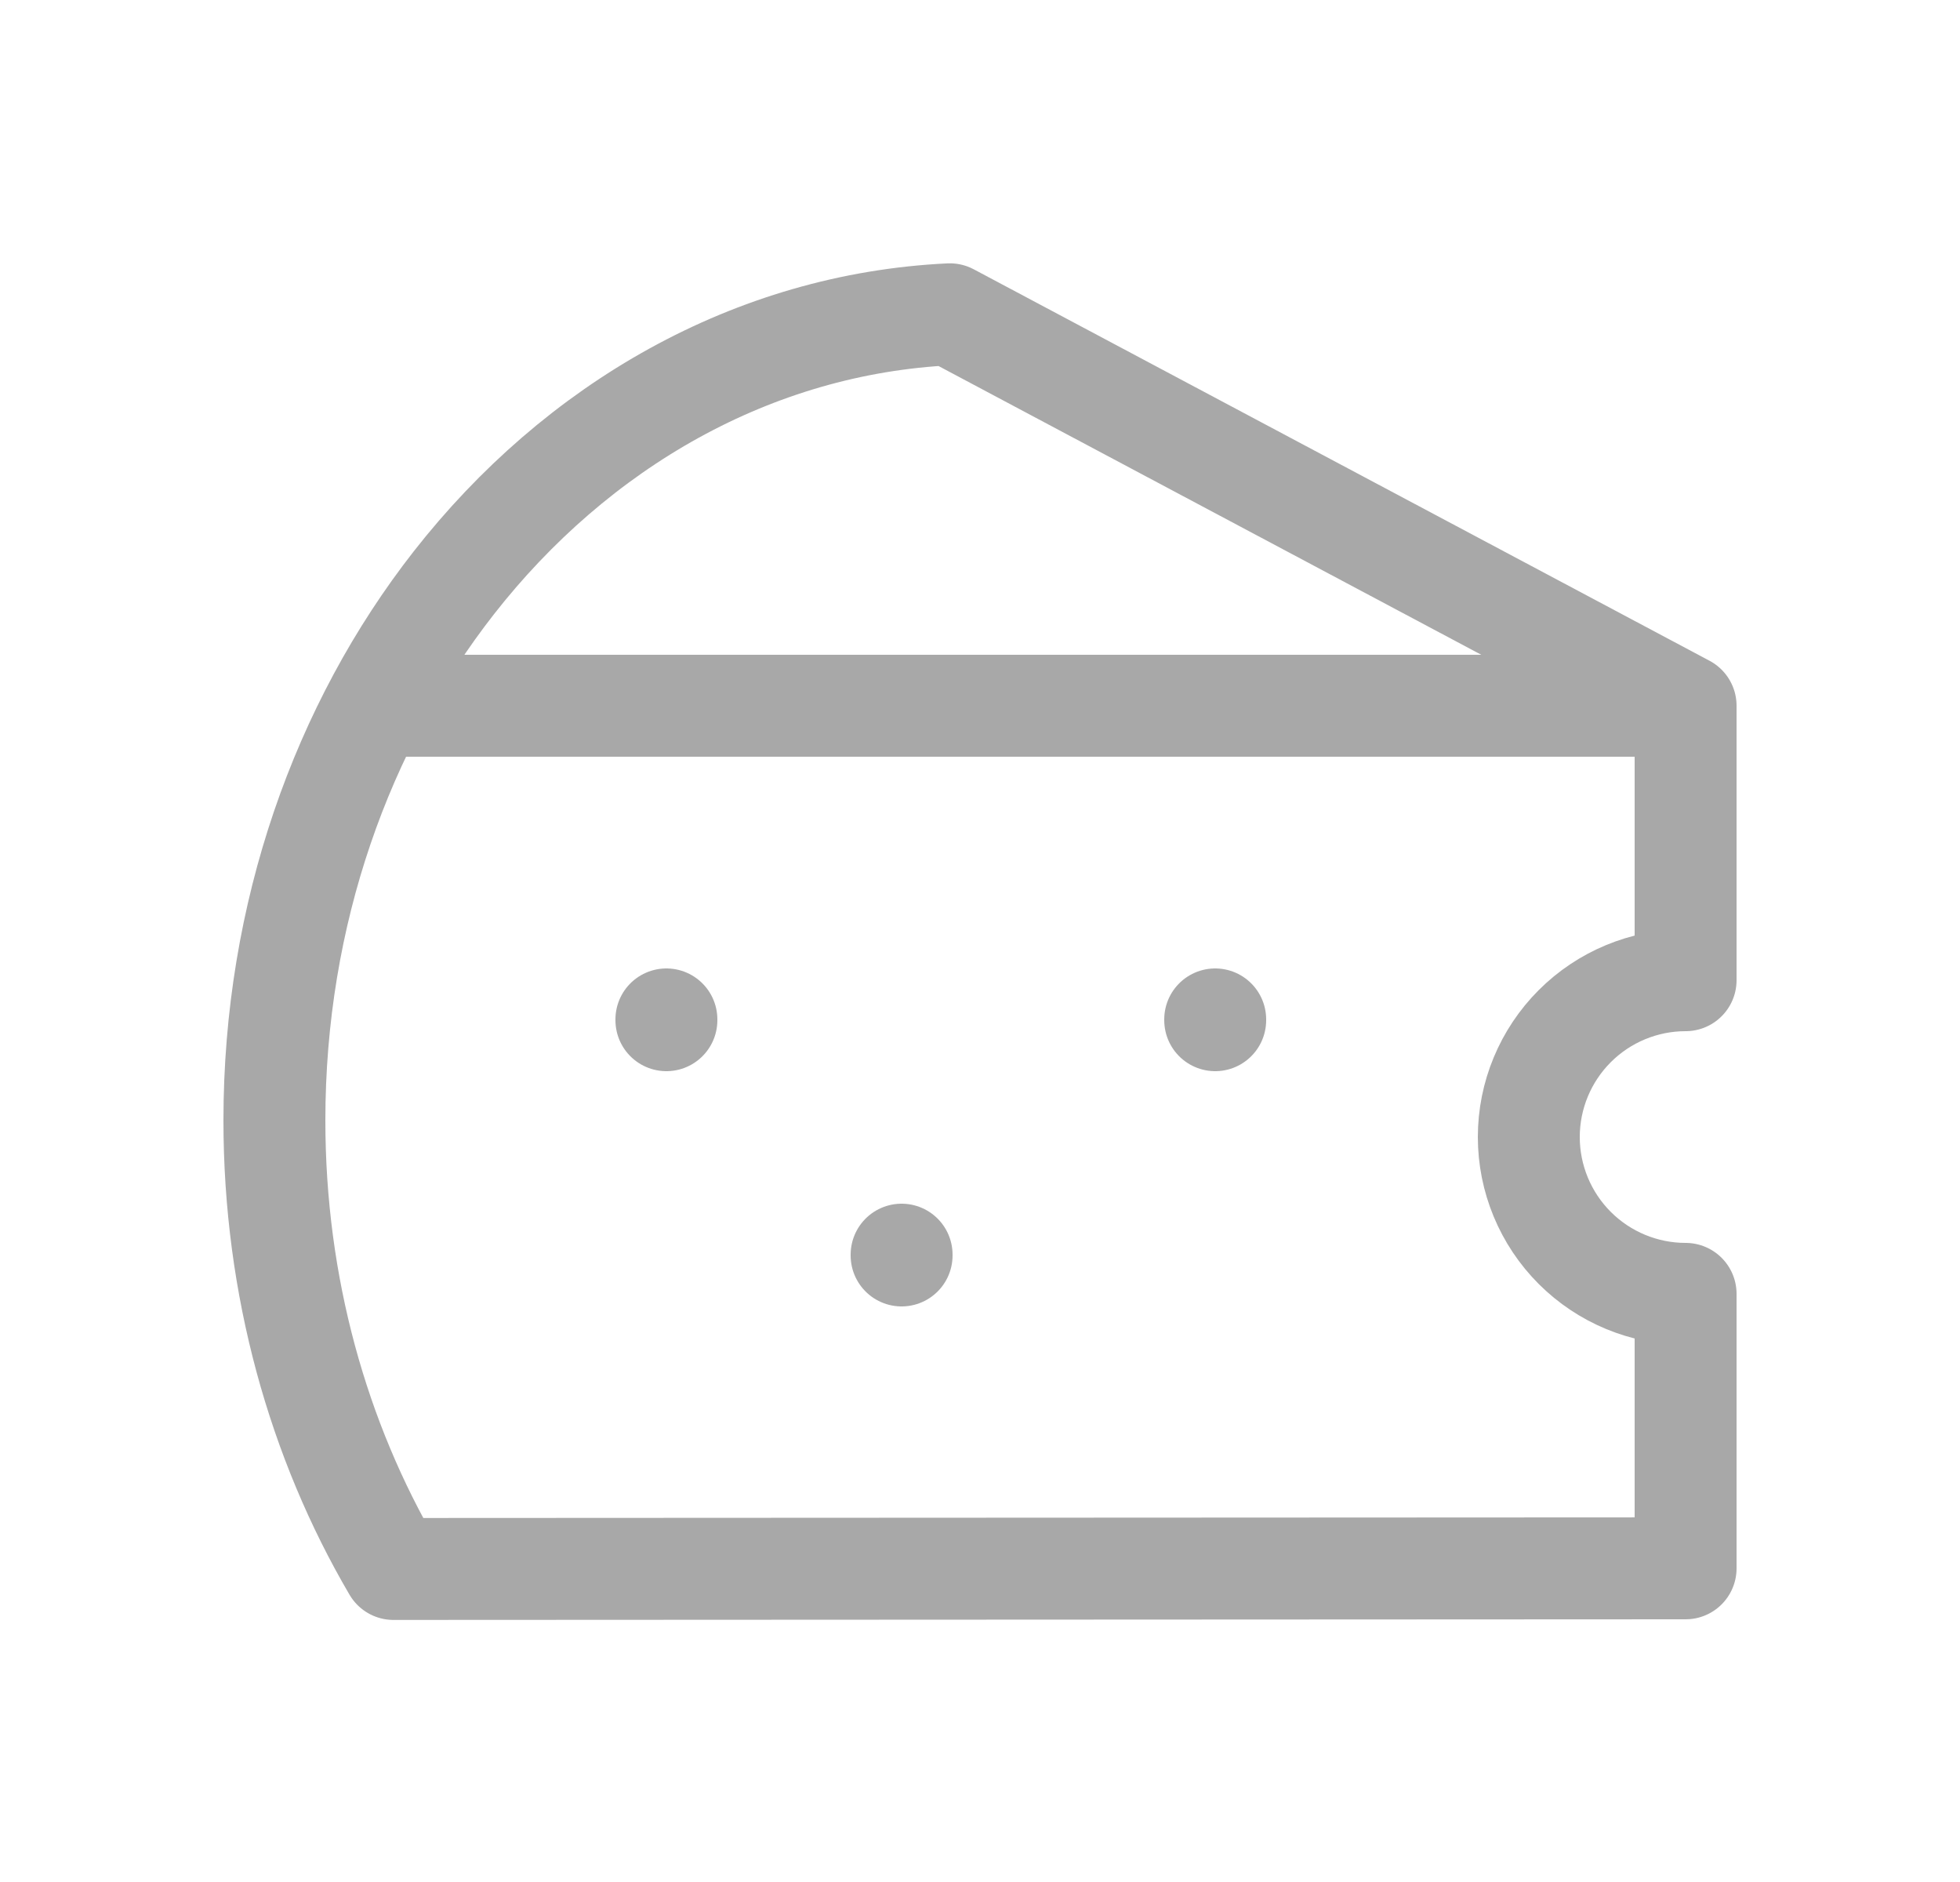 <svg width="25" height="24" viewBox="0 0 25 24" fill="none" xmlns="http://www.w3.org/2000/svg">
<path d="M21.5 9V12.5C20.97 12.5 20.461 12.711 20.086 13.086C19.711 13.461 19.5 13.97 19.5 14.5C19.5 15.03 19.711 15.539 20.086 15.914C20.461 16.289 20.97 16.5 21.5 16.5V20L5.019 20.008C4.06 18.372 3.5 16.404 3.5 14.287C3.5 11.654 4.365 9.253 5.788 7.433C7.357 5.428 9.603 4.128 12.115 4.008L21.5 9ZM21.5 9H4.778M15.5 13V13.01M8.5 13V13.01M11.5 16V16.01" stroke="#A8A8A8" stroke-width="1.3" stroke-linecap="round" stroke-linejoin="round"/>
</svg>

